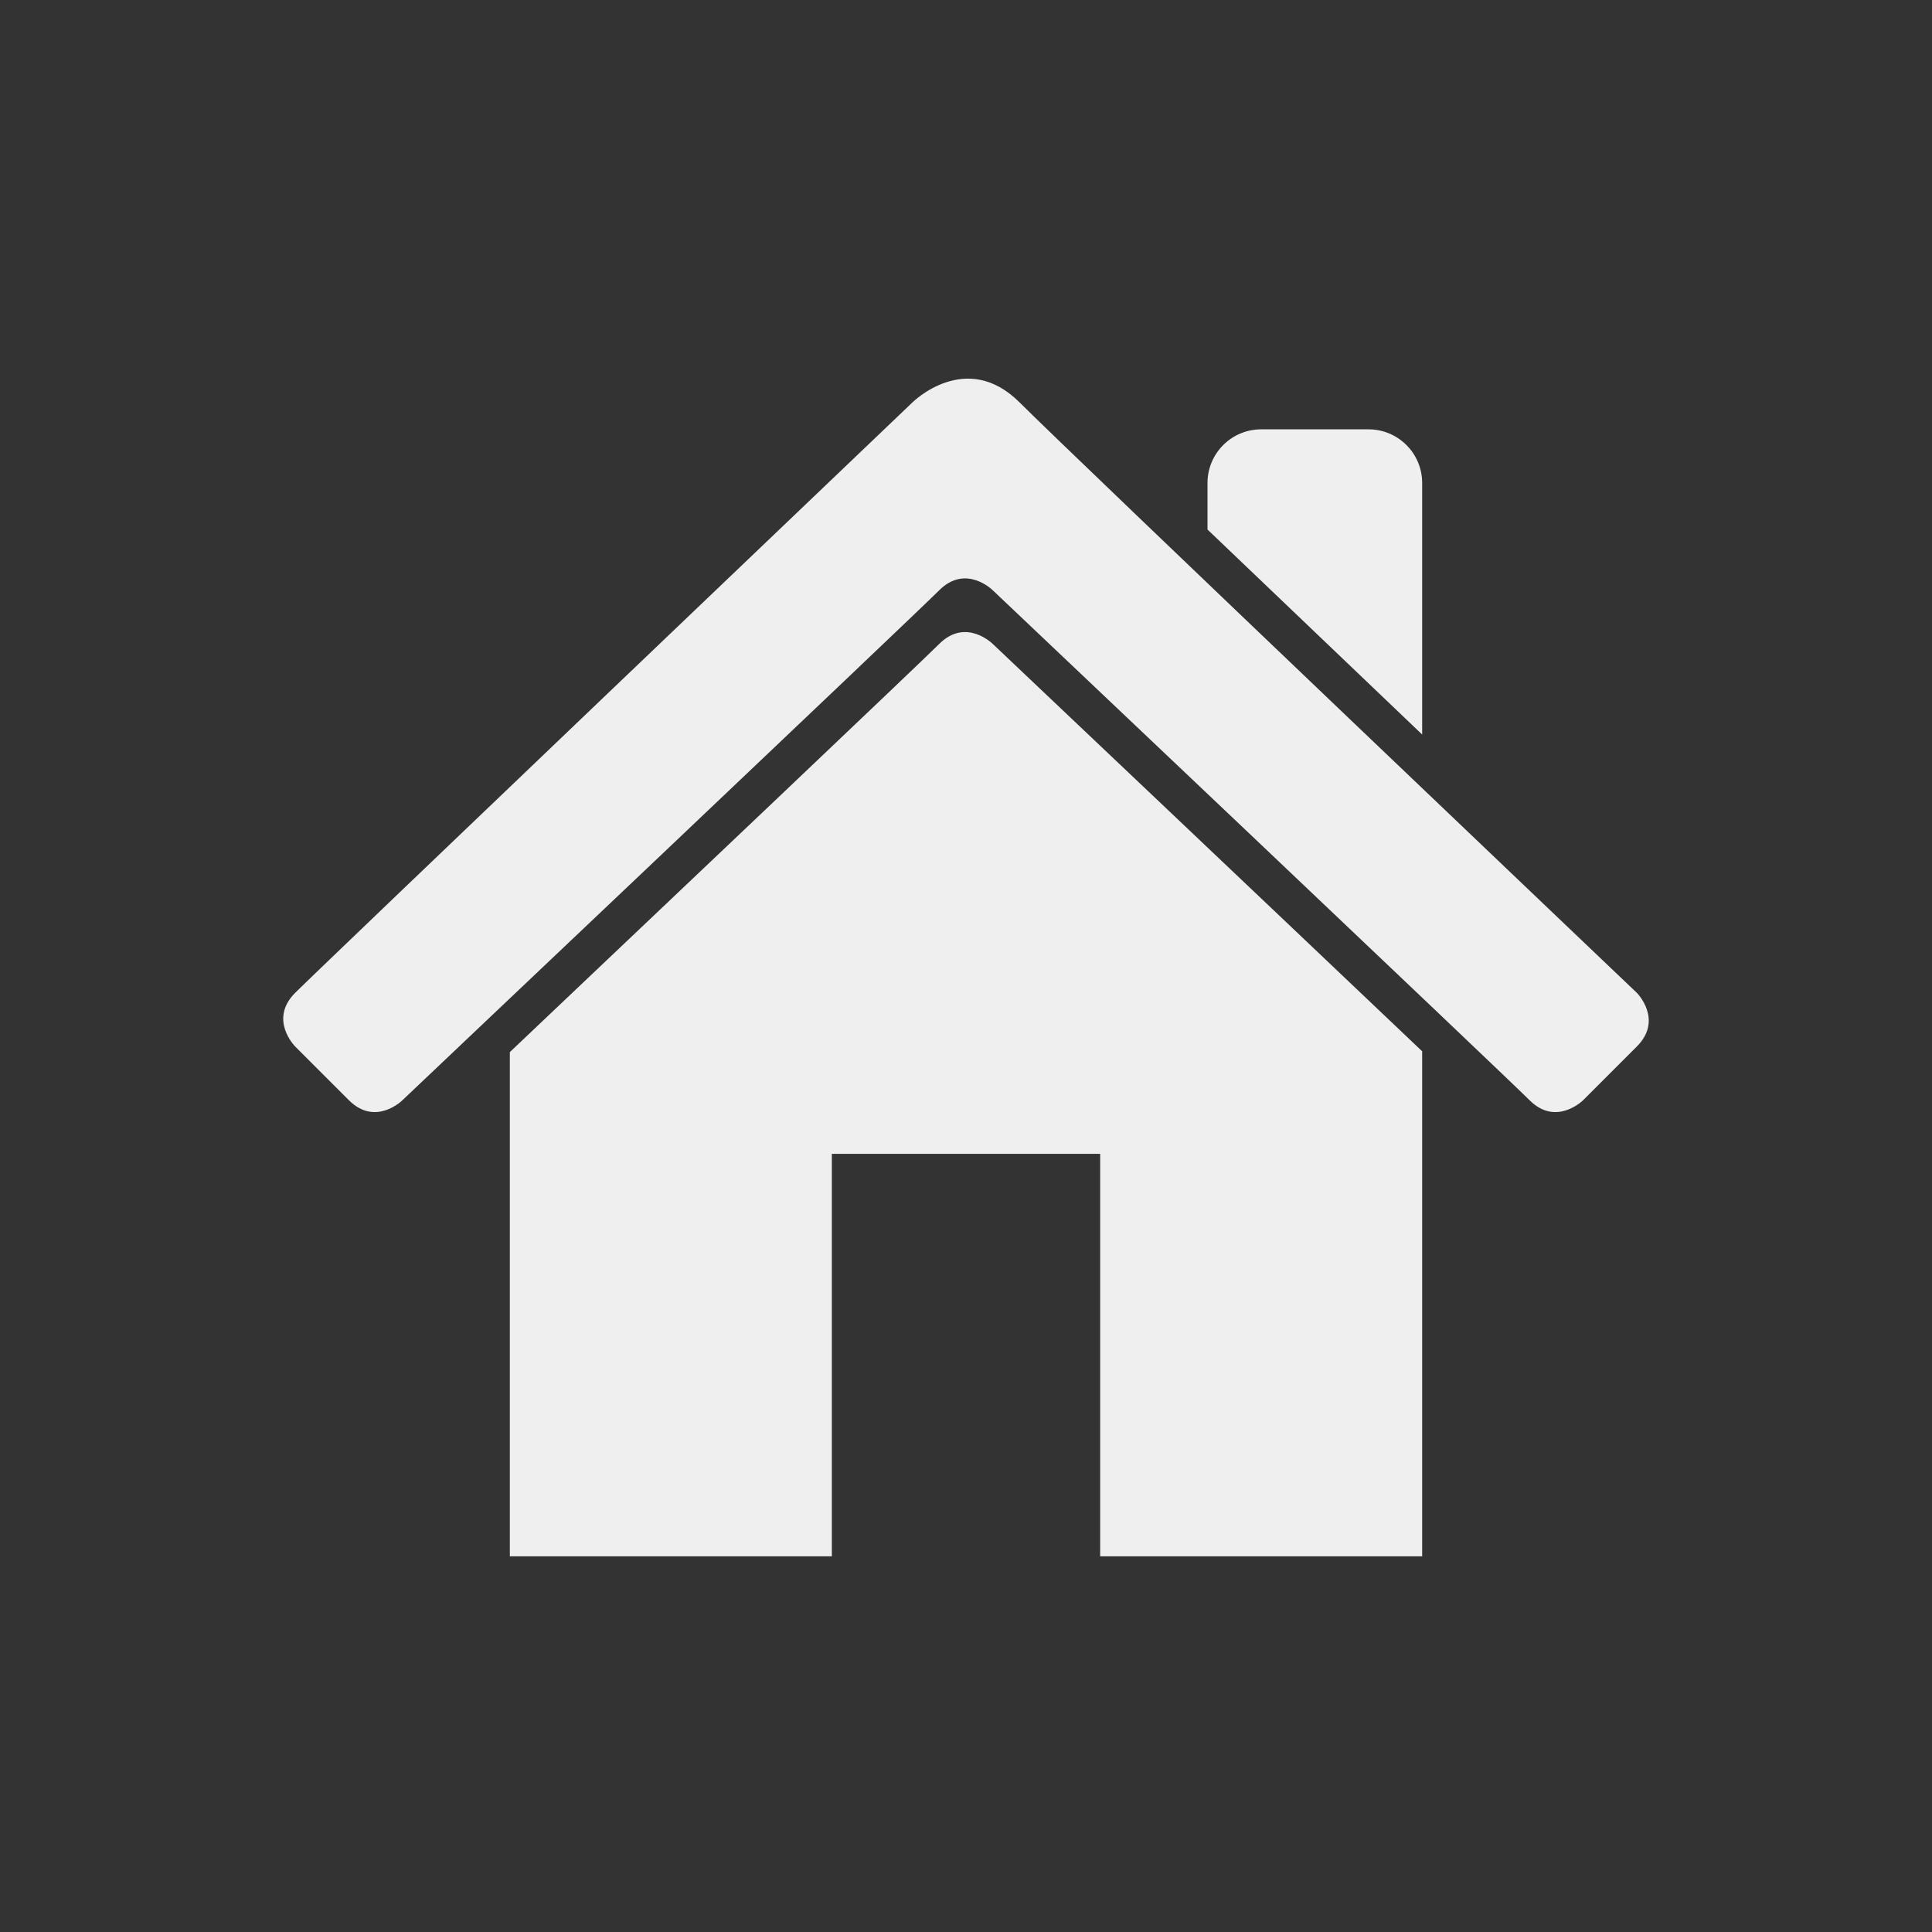 <?xml version="1.0" encoding="iso-8859-1"?>
<!DOCTYPE svg PUBLIC "-//W3C//DTD SVG 1.1//EN" "http://www.w3.org/Graphics/SVG/1.1/DTD/svg11.dtd">
<svg version="1.1" xmlns="http://www.w3.org/2000/svg" xmlns:xlink="http://www.w3.org/1999/xlink" x="0px" y="0px" width="480px"
	 height="480px" viewBox="0 0 480 480" style="enable-background:new 0 0 480 480;" xml:space="preserve">
	<rect x="0" y="0" width="480" height="480" fill="#333333" stroke="none"/>
	<path style="fill-rule:evenodd;clip-rule:evenodd;" fill="#efefef" d="M233.333,160c-4.703,4.703-69.124,65.807-106.666,101.395v125.272h80v-100
		h66.666v100h80V261.189C314.309,224.083,246.667,160,246.667,160S240,153.333,233.333,160z M353.333,120
		c0-7.363-5.97-13.333-13.333-13.333h-26.667c-7.363,0-13.333,5.97-13.333,13.333v11.562
		c16.895,16.159,35.998,34.396,53.333,50.932V120z M406.667,246.667c0,0-140-133.334-153.334-146.667
		c-13.333-13.333-26.666,0-26.666,0S80,240,73.333,246.667c-6.666,6.666,0,13.333,0,13.333s6.667,6.667,13.334,13.333
		c6.666,6.667,13.333,0,13.333,0s126.667-120,133.333-126.666c6.667-6.667,13.334,0,13.334,0s126.666,120,133.333,126.666
		c6.667,6.667,13.333,0,13.333,0s0,0,13.334-13.333C413.333,253.333,406.667,246.667,406.667,246.667z"/>
</svg>
